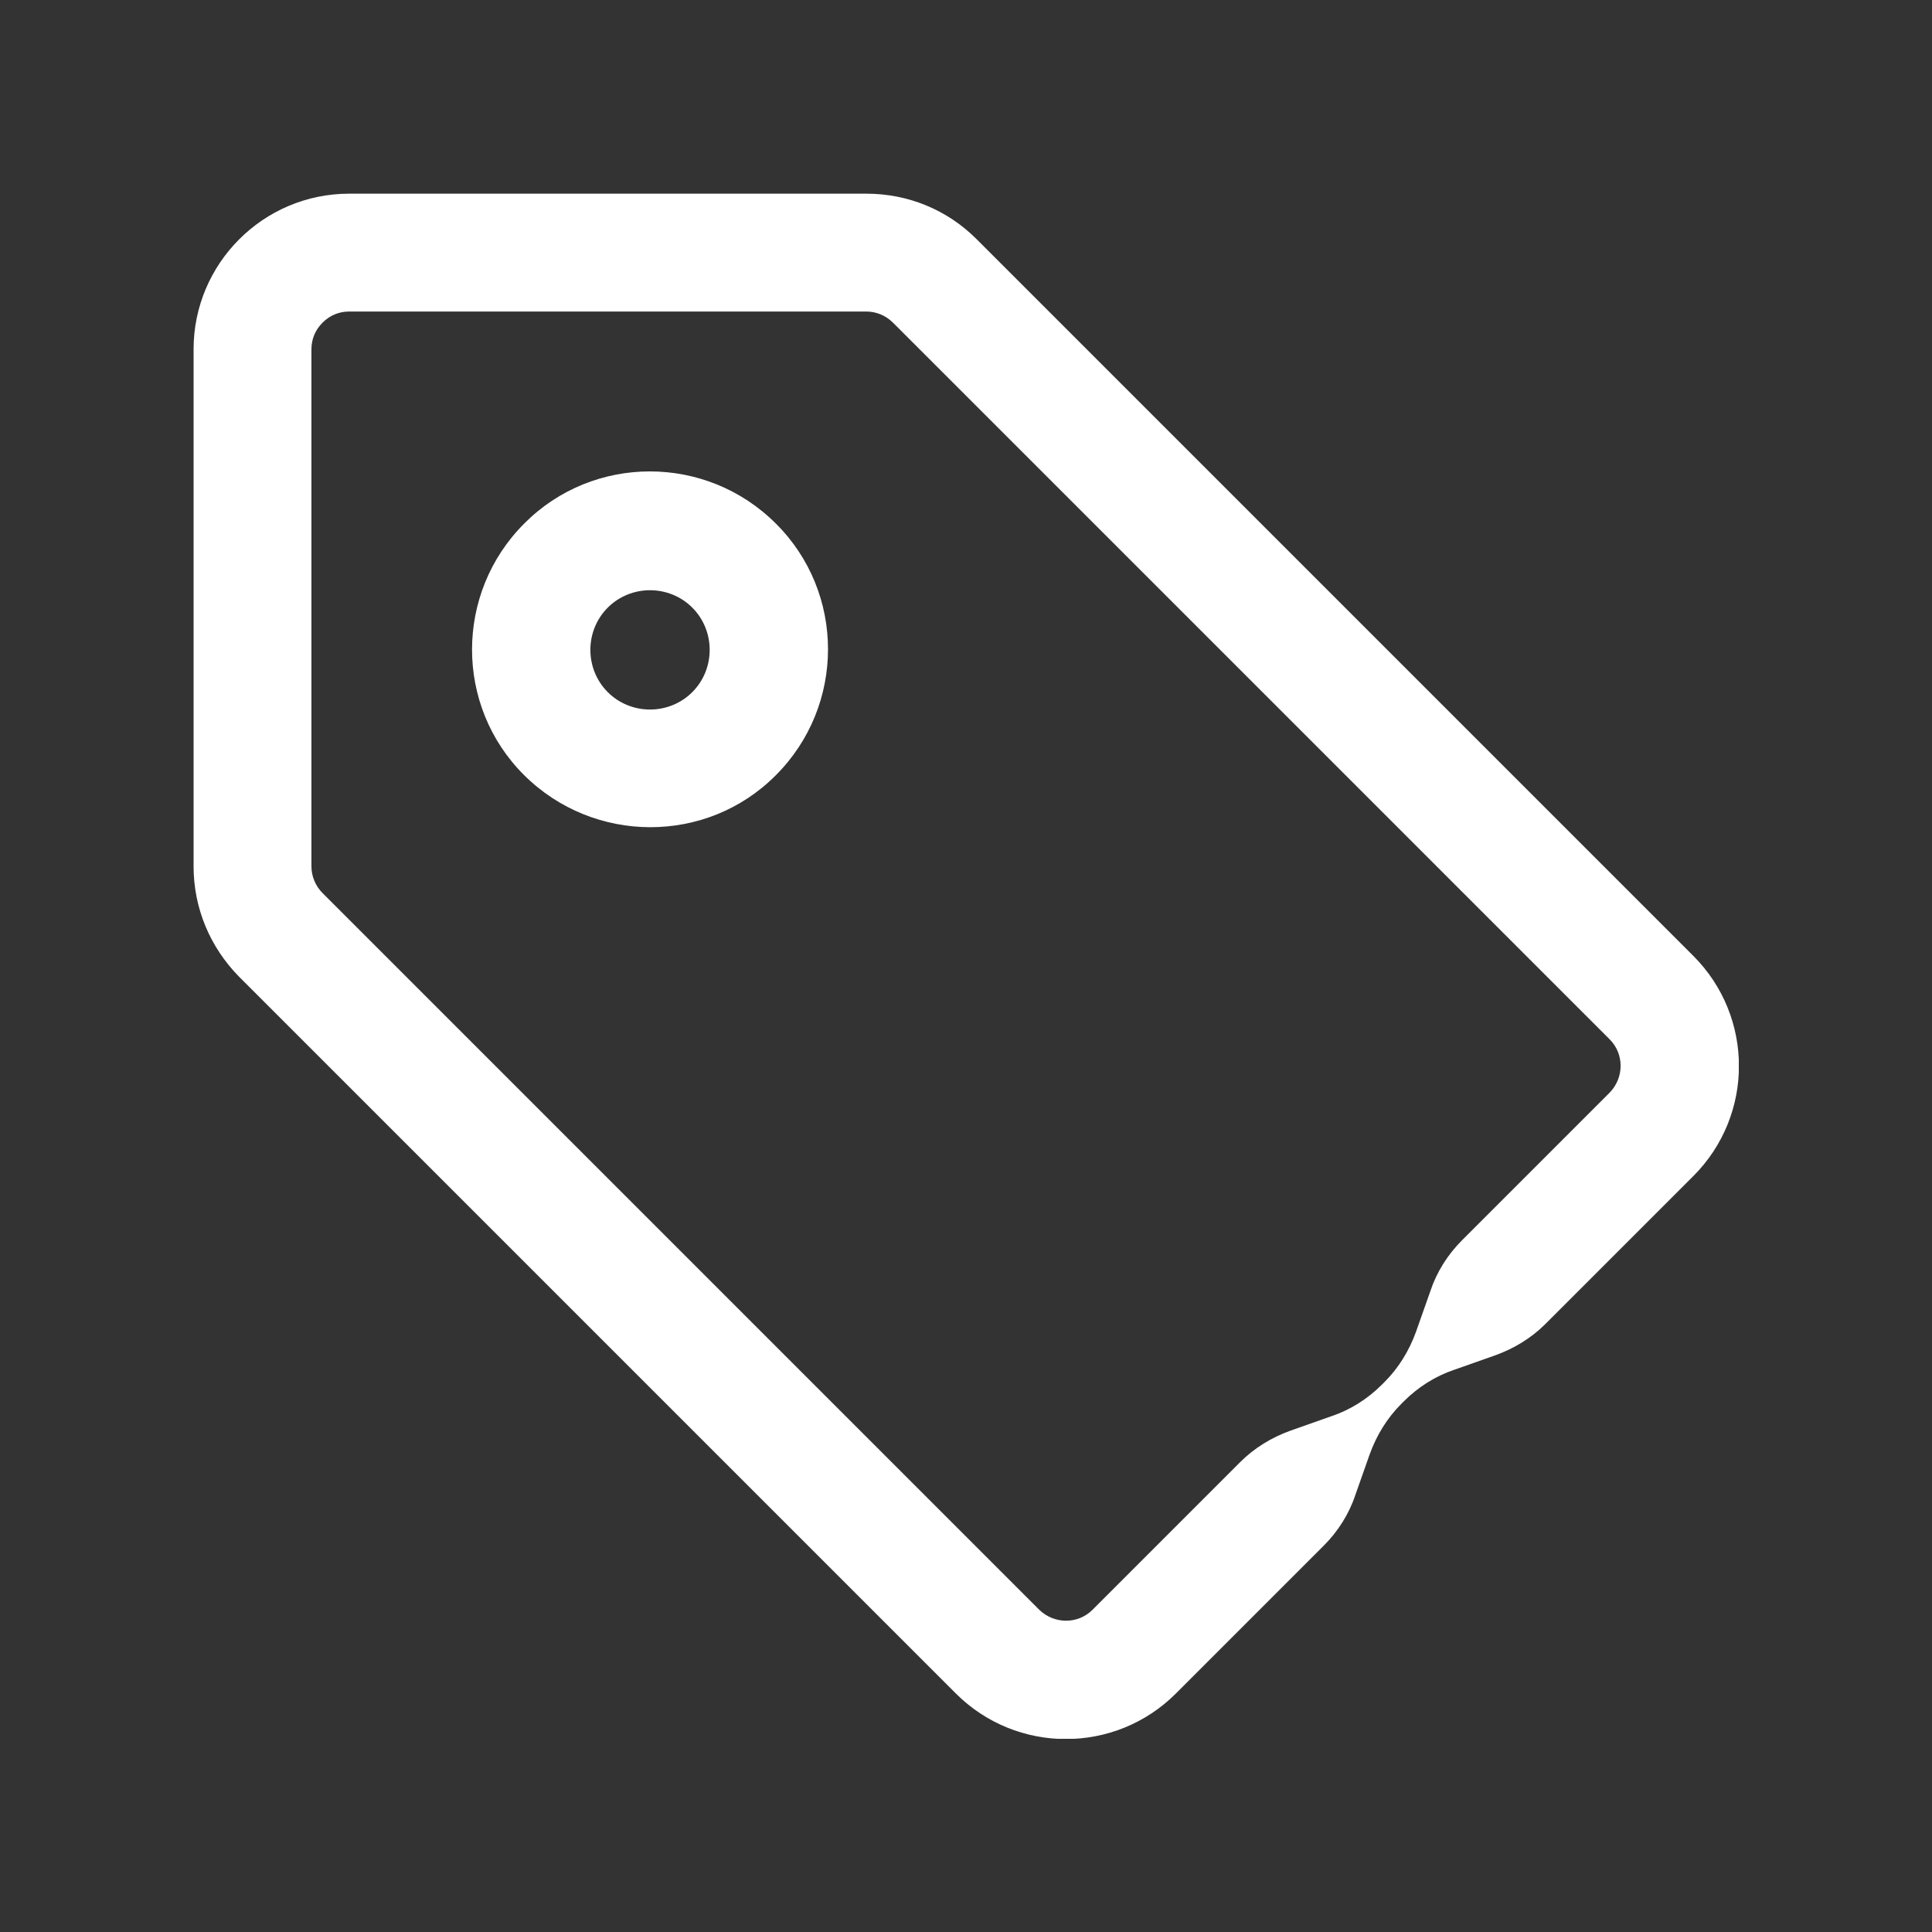 <svg xmlns="http://www.w3.org/2000/svg" fill="none" viewBox="0 0 40 40" height="40" width="40">
<rect x="0" y="0" width="40" height="40" fill="#333333" stroke="none"/>
<g clip-path="url(#clip0_3036_60238)">
<path fill="white" d="M29.068 29.01C29.358 28.72 29.718 28.49 30.108 28.36L30.958 28.06C31.348 27.92 31.708 27.7 31.998 27.41L35.058 24.35C36.318 23.09 36.318 21.05 35.058 19.79L20.218 4.95C19.608 4.34 18.798 4.01 17.938 4.01H7.228C5.448 4.01 4.008 5.46 4.008 7.23V17.94C4.008 18.8 4.348 19.61 4.948 20.22L19.788 35.06C21.048 36.32 23.088 36.32 24.348 35.06L27.408 32C27.698 31.71 27.928 31.35 28.058 30.96L28.358 30.11C28.498 29.72 28.718 29.36 29.008 29.07L29.068 29.01ZM21.518 33.33L6.678 18.49C6.538 18.35 6.448 18.15 6.448 17.94V7.23C6.448 7.02 6.528 6.83 6.678 6.68C6.828 6.53 7.018 6.45 7.228 6.45H17.938C18.138 6.45 18.338 6.53 18.488 6.68L33.328 21.52C33.628 21.82 33.628 22.31 33.328 22.62L30.268 25.68C29.978 25.97 29.748 26.33 29.618 26.72L29.318 27.57C29.178 27.96 28.958 28.32 28.668 28.61L28.608 28.67C28.318 28.96 27.958 29.19 27.568 29.32L26.718 29.62C26.328 29.76 25.968 29.98 25.678 30.27L22.618 33.33C22.318 33.63 21.828 33.63 21.518 33.33Z"></path>
<path fill="white" d="M16.063 10.84C14.623 9.4 12.283 9.4 10.853 10.84C9.413 12.28 9.413 14.62 10.853 16.05C12.293 17.48 14.633 17.49 16.063 16.05C17.503 14.61 17.503 12.27 16.063 10.84ZM12.583 14.33C12.103 13.85 12.103 13.06 12.583 12.58C13.063 12.1 13.853 12.1 14.333 12.58C14.813 13.06 14.813 13.85 14.333 14.33C13.853 14.81 13.063 14.81 12.583 14.33Z"></path>
</g>
<defs>
<clipPath id="clip0_3036_60238">
<rect transform="translate(4 4)" fill="white" height="32" width="32"></rect>
</clipPath>
</defs>
</svg>
